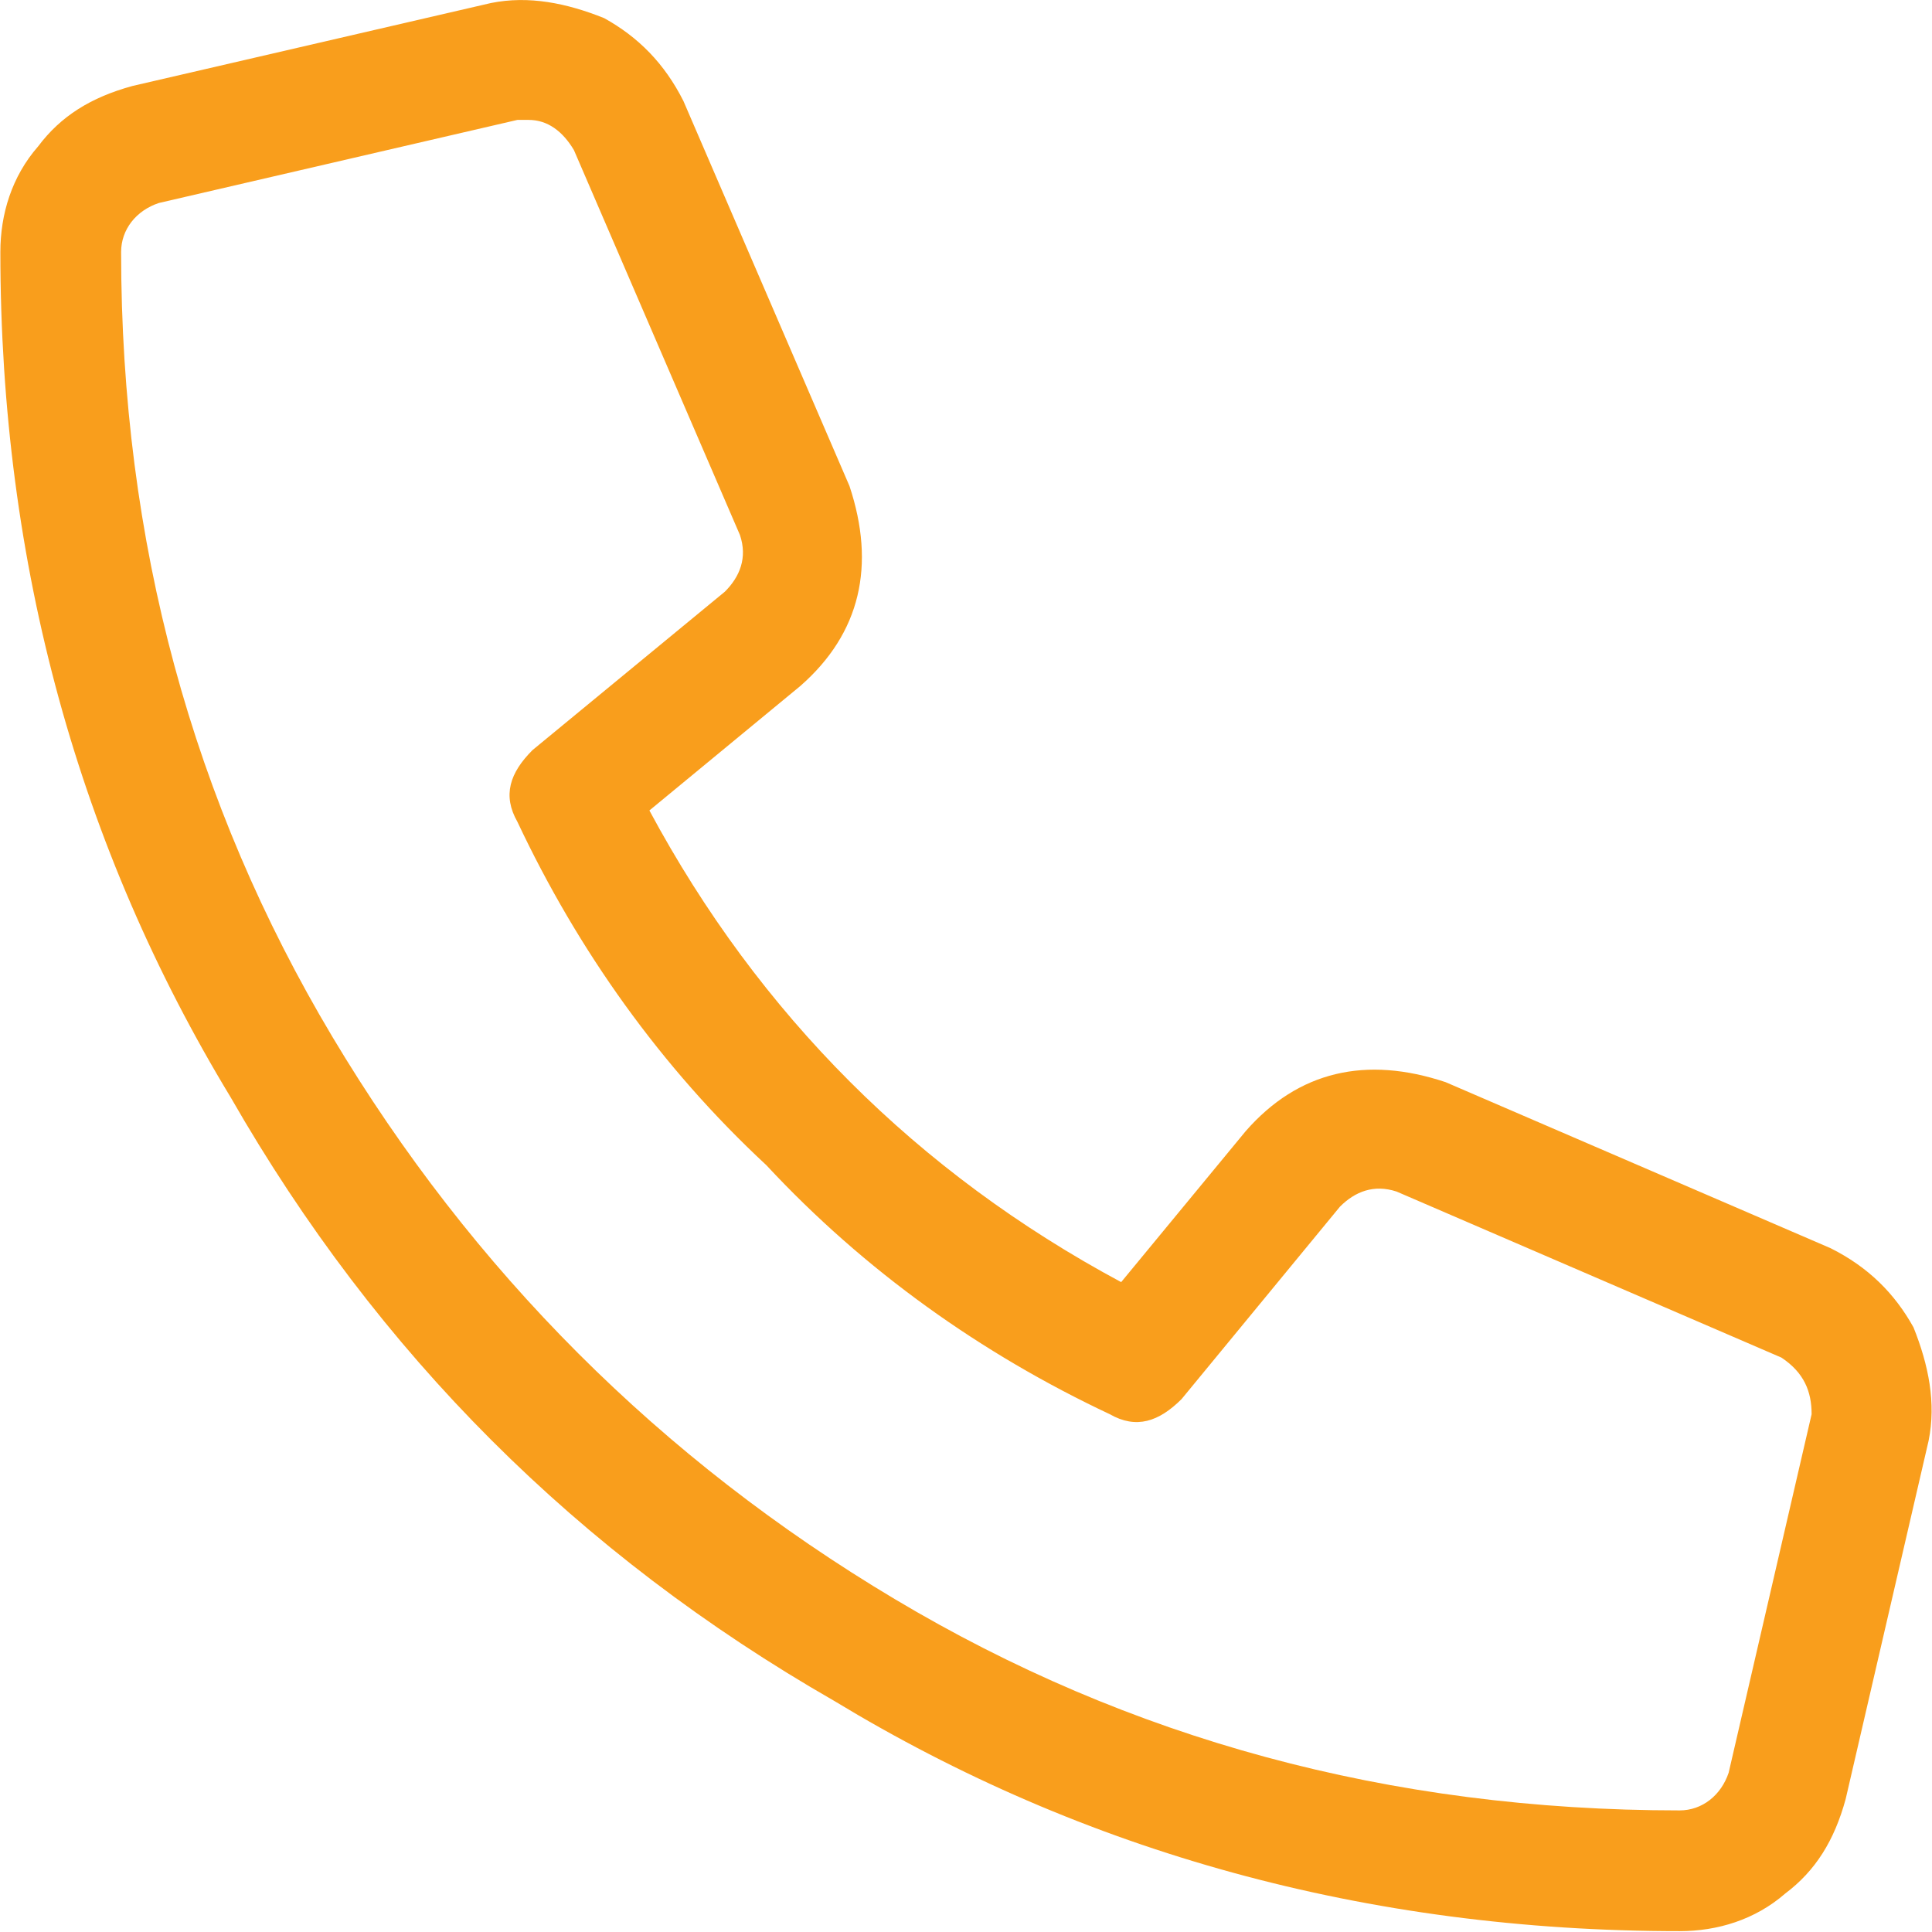 <svg width="16" height="16" viewBox="0 0 16 16" fill="none" xmlns="http://www.w3.org/2000/svg">
<path d="M15.16 10.337C15.472 10.493 15.691 10.712 15.847 10.993C15.972 11.306 16.035 11.618 15.972 11.931L15.285 14.899C15.191 15.243 15.035 15.493 14.785 15.681C14.535 15.899 14.222 15.993 13.91 15.993C11.316 15.993 8.972 15.337 6.91 14.087C4.785 12.868 3.128 11.212 1.91 9.087C0.66 7.025 0.003 4.681 0.003 2.087C0.003 1.775 0.097 1.462 0.316 1.212C0.503 0.962 0.753 0.806 1.097 0.712L4.066 0.025C4.378 -0.038 4.691 0.025 5.003 0.15C5.285 0.306 5.503 0.525 5.66 0.837L7.035 4.025C7.253 4.681 7.128 5.243 6.628 5.681L5.378 6.712C6.285 8.4 7.597 9.712 9.285 10.618L10.316 9.368C10.753 8.868 11.316 8.743 11.972 8.962L15.16 10.337ZM14.316 14.681L15.003 11.712C15.003 11.524 14.941 11.368 14.753 11.243L11.566 9.868C11.378 9.806 11.222 9.868 11.097 9.993L9.785 11.587C9.597 11.774 9.41 11.837 9.191 11.712C8.128 11.212 7.16 10.524 6.347 9.65C5.472 8.837 4.785 7.868 4.285 6.806C4.16 6.587 4.222 6.4 4.41 6.212L6.003 4.9C6.128 4.775 6.191 4.618 6.128 4.431L4.753 1.243C4.66 1.087 4.535 0.993 4.378 0.993H4.285L1.316 1.681C1.128 1.743 1.003 1.9 1.003 2.087C1.003 4.493 1.597 6.65 2.753 8.587C3.91 10.524 5.472 12.087 7.41 13.243C9.347 14.399 11.503 14.993 13.91 14.993C14.097 14.993 14.253 14.868 14.316 14.681Z" fill="#F99E1C"/>
</svg>
